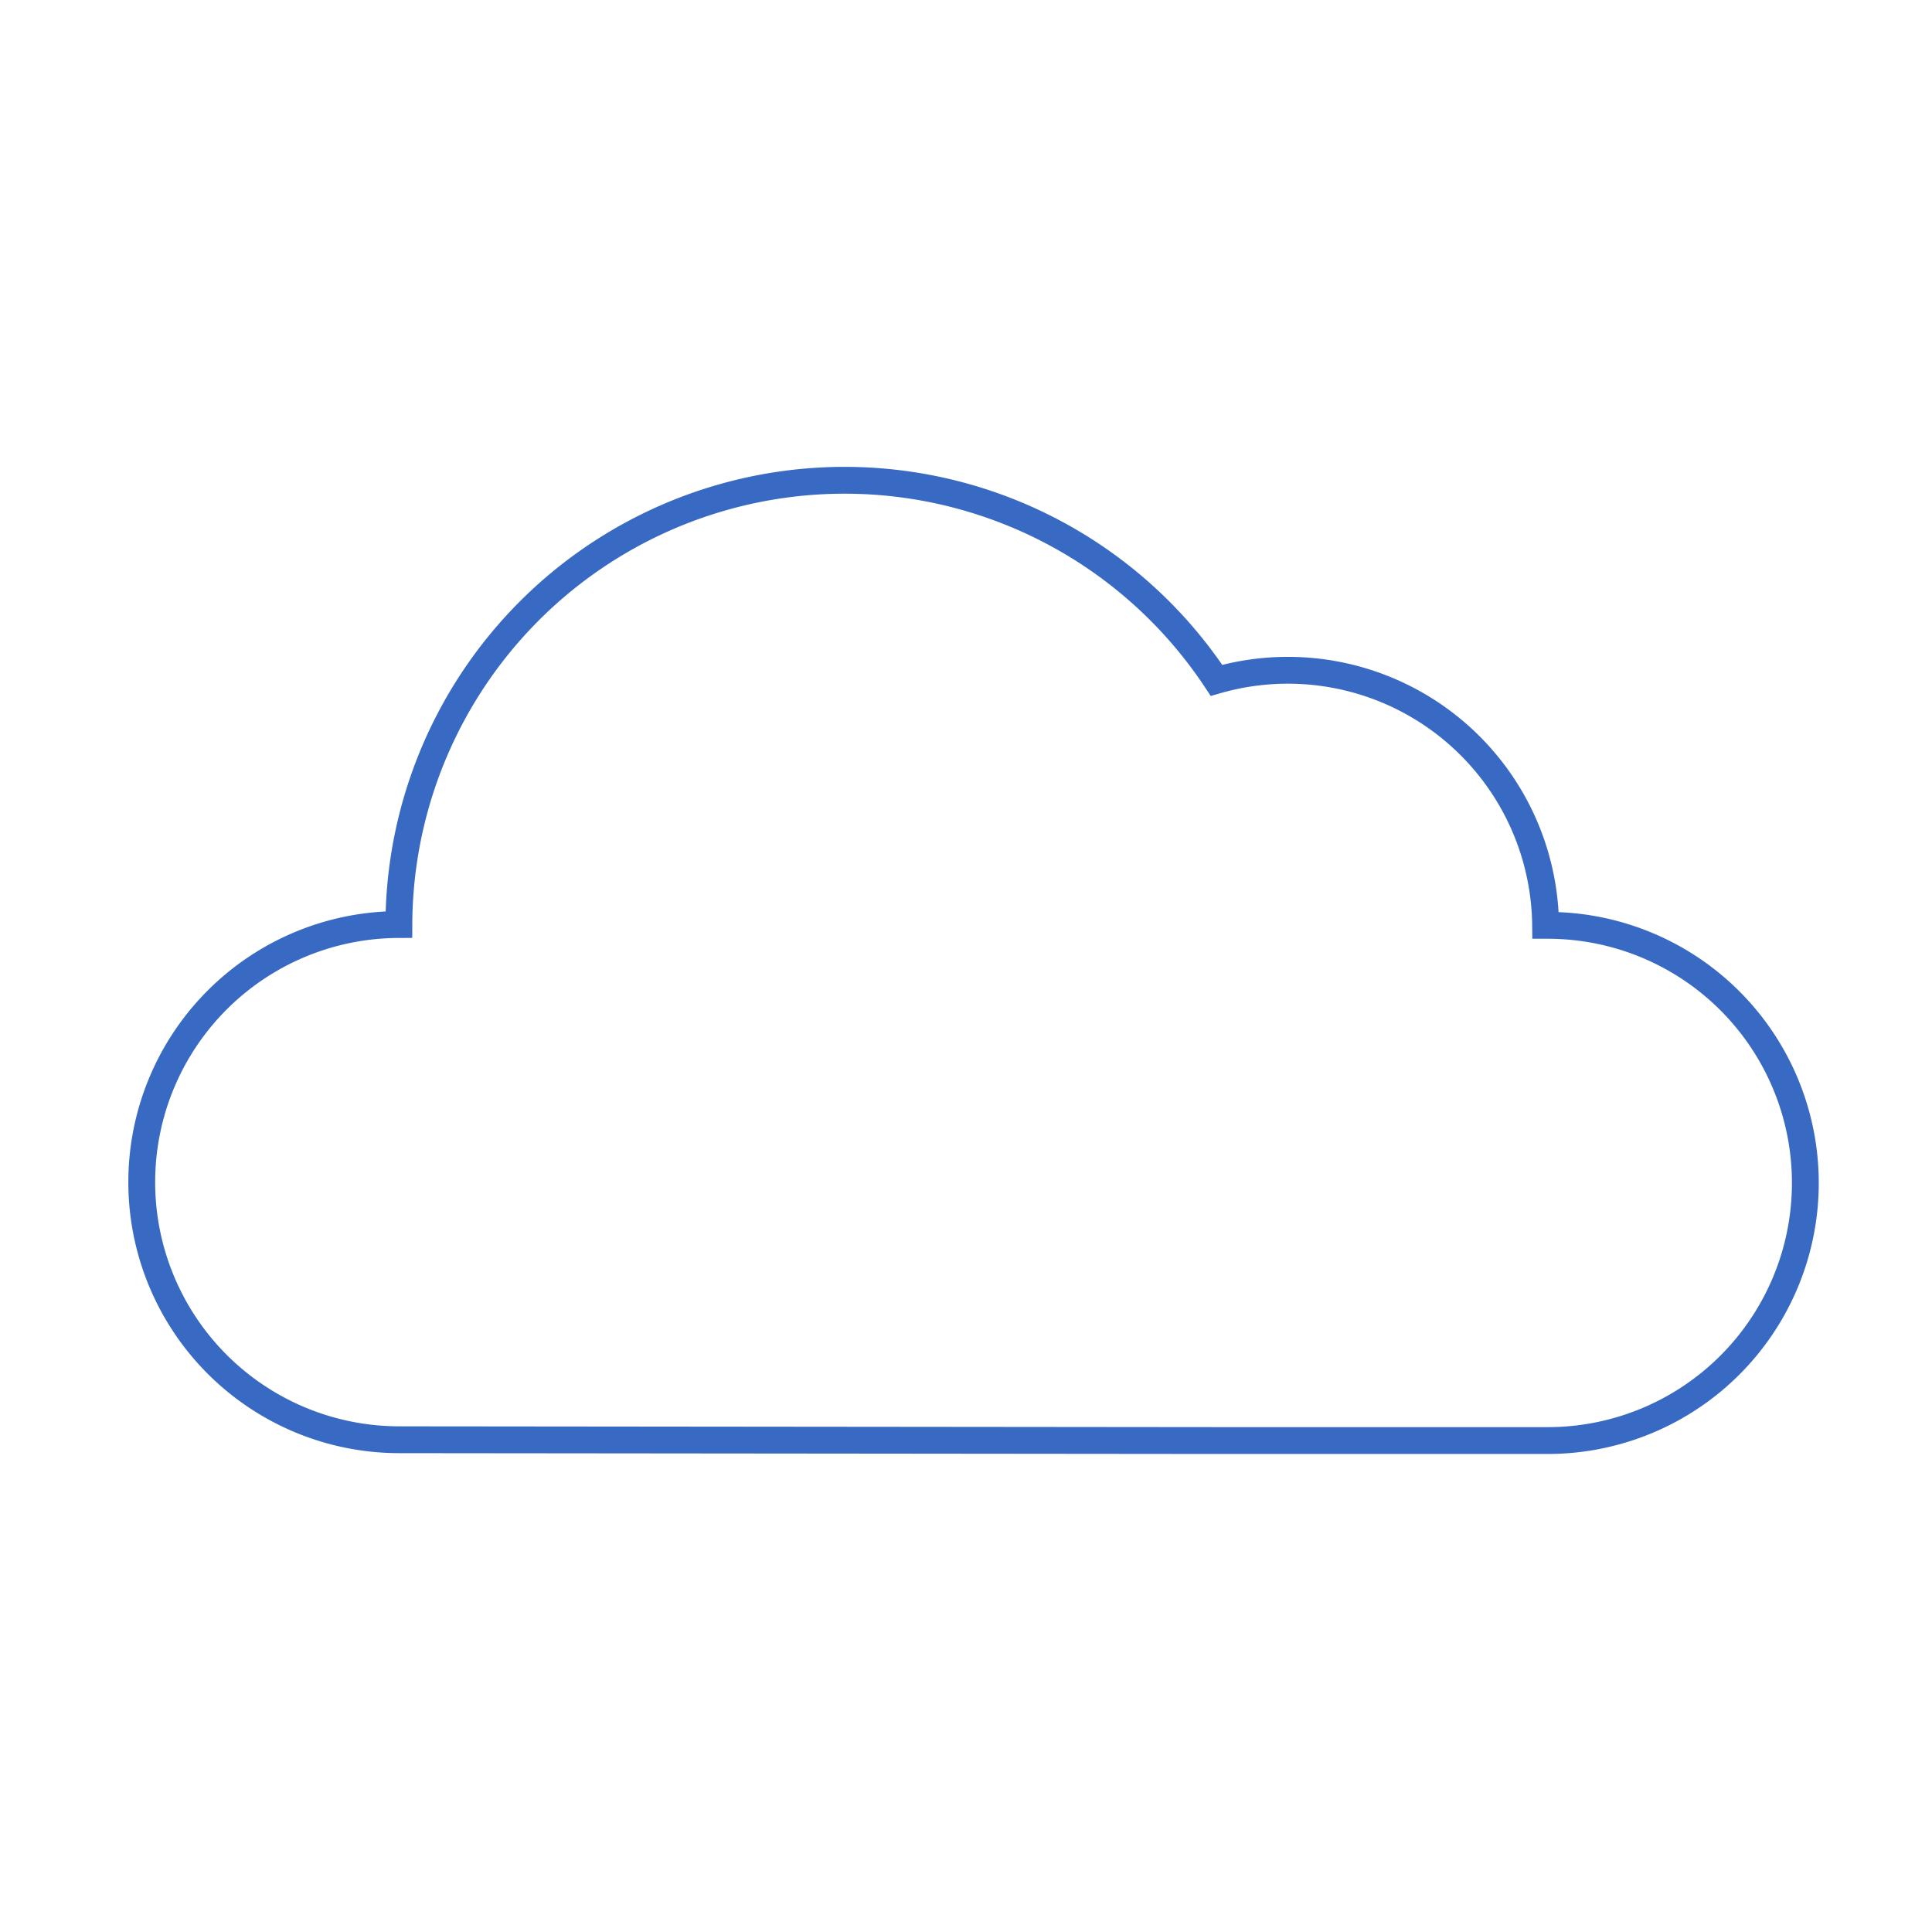 <svg id="Outlines" xmlns="http://www.w3.org/2000/svg" viewBox="0 0 144 144"><defs><style>.cls-1{fill:none;stroke:#396ac3;stroke-miterlimit:10;stroke-width:2px;}</style></defs><path class="cls-1" d="M90.48,107.37l24.88,0a19.2,19.2,0,0,0,0-38.4h-.16A19.21,19.21,0,0,0,90.67,50.71a33.22,33.22,0,0,0-60.94,18.2,19.2,19.2,0,0,0,.07,38.4l60.68.06"/></svg>